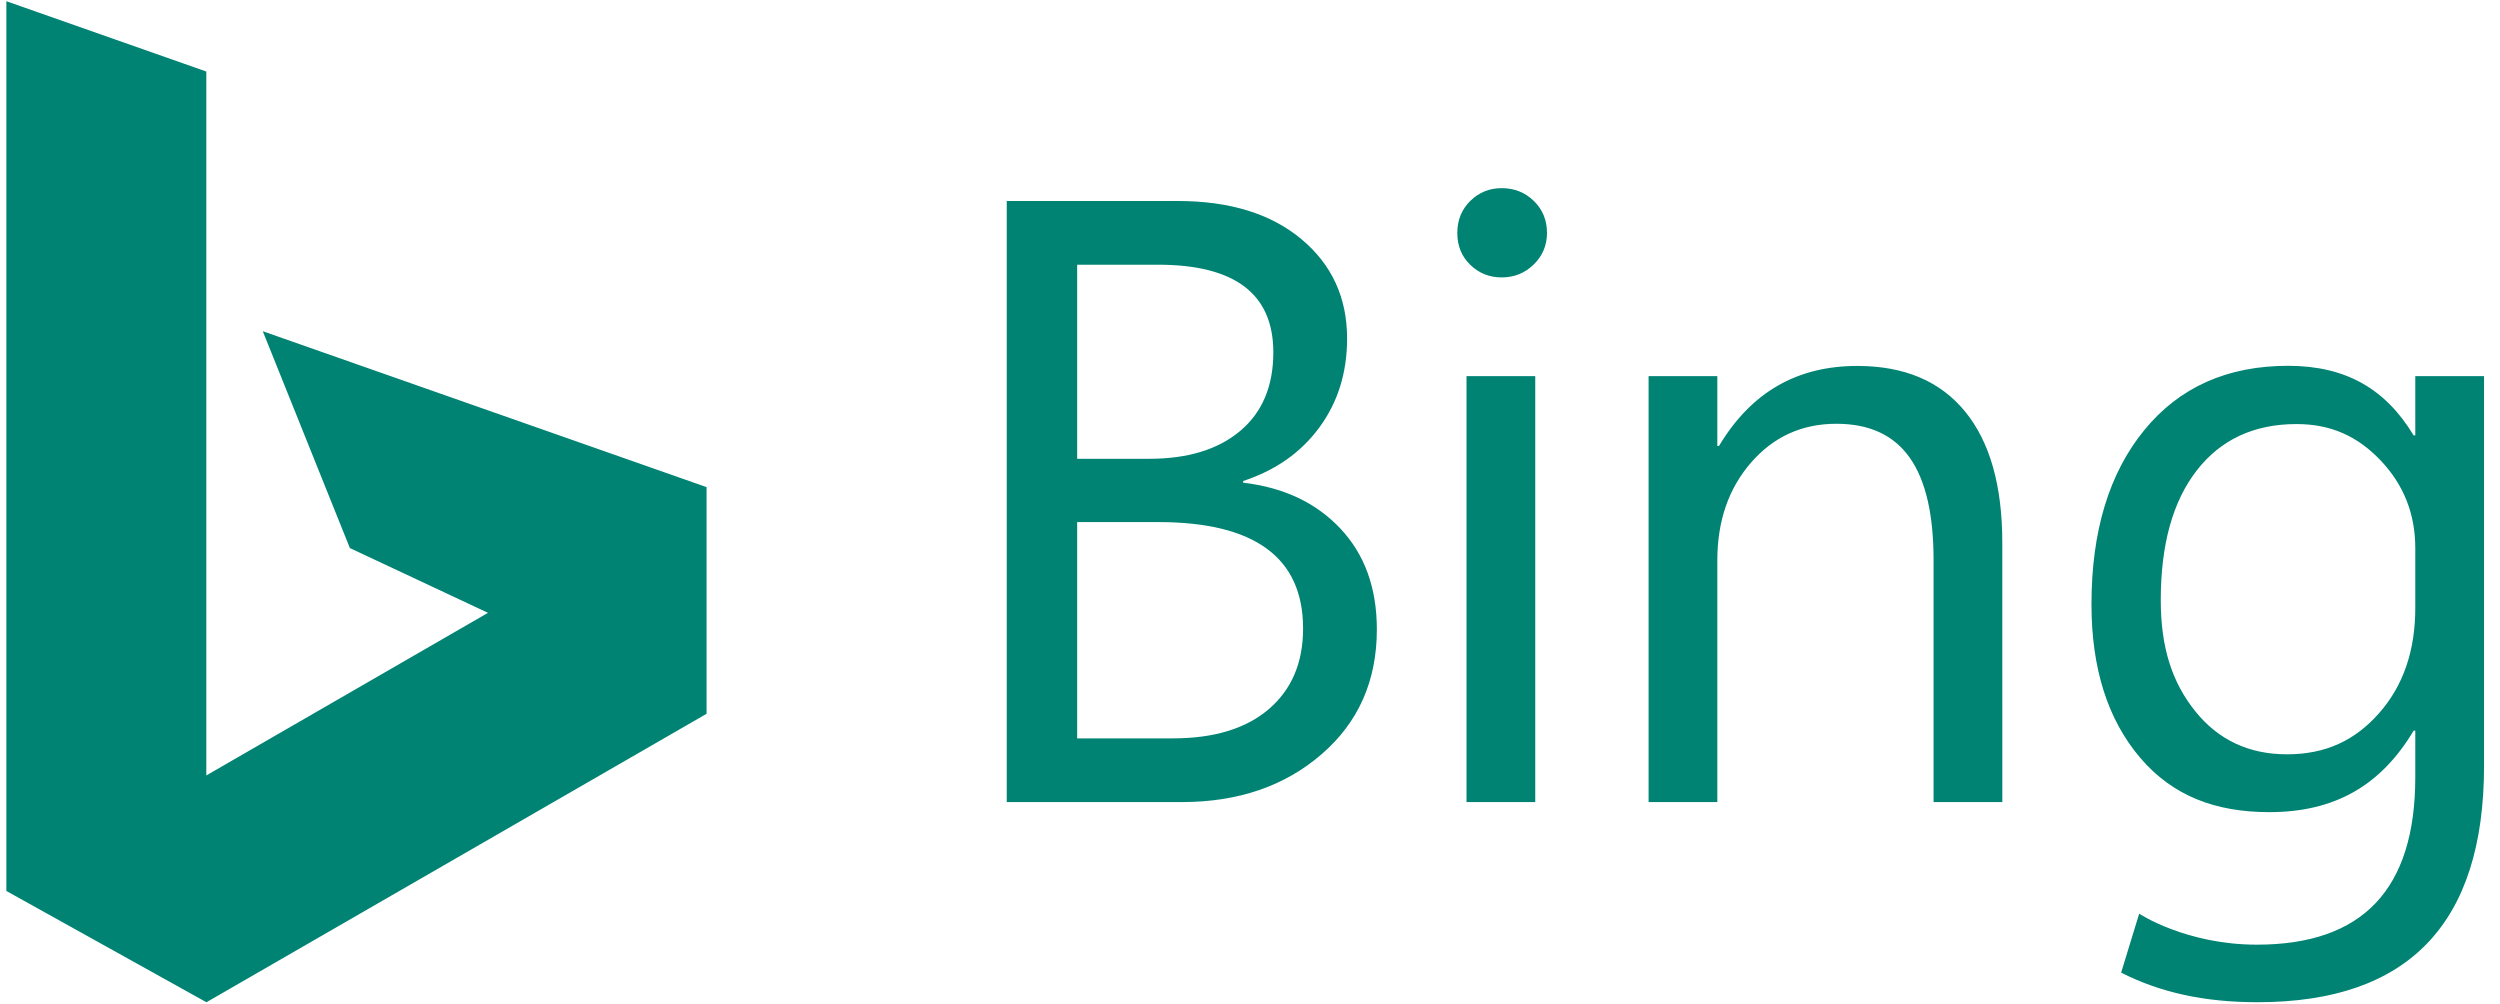 <svg width="112" height="45" viewBox="0 0 112 45" fill="none" xmlns="http://www.w3.org/2000/svg">
<g clip-path="url(#clip0)">
<path d="M0.285 0.054L9.243 3.205V34.74L21.862 27.455L15.675 24.553L11.772 14.838L31.654 21.823V31.978L9.248 44.901L0.285 39.915V0.054ZM45.102 35.933V9.005H52.764C55.092 9.005 56.939 9.575 58.303 10.714C59.668 11.853 60.35 13.337 60.35 15.164C60.35 16.692 59.937 18.019 59.111 19.145C58.284 20.272 57.145 21.073 55.693 21.549V21.624C57.508 21.837 58.96 22.522 60.05 23.68C61.139 24.838 61.683 26.344 61.683 28.197C61.683 30.5 60.857 32.365 59.205 33.792C57.552 35.22 55.468 35.933 52.951 35.933L45.102 35.933ZM48.257 11.859V20.554H51.487C53.214 20.554 54.573 20.137 55.562 19.305C56.551 18.473 57.045 17.299 57.045 15.784C57.045 13.168 55.324 11.859 51.881 11.859H48.257ZM48.257 23.389V33.079H52.538C54.391 33.079 55.828 32.641 56.848 31.764C57.868 30.888 58.378 29.686 58.378 28.159C58.378 24.979 56.213 23.389 51.881 23.389H48.257ZM67.277 12.428C66.727 12.428 66.257 12.241 65.869 11.865C65.481 11.489 65.287 11.014 65.287 10.438C65.287 9.862 65.481 9.383 65.869 9.001C66.257 8.62 66.727 8.429 67.277 8.429C67.841 8.429 68.32 8.62 68.714 9.001C69.108 9.383 69.305 9.862 69.305 10.438C69.305 10.989 69.108 11.458 68.714 11.846C68.319 12.234 67.841 12.428 67.277 12.428ZM68.779 35.933H65.7V16.851H68.779V35.933ZM89.704 35.933H86.624V25.107C86.624 21.026 85.249 18.985 82.269 18.985C80.73 18.985 79.456 19.564 78.448 20.723C77.44 21.881 76.936 23.342 76.936 25.107V35.933H73.857V16.851H76.936V19.978H77.012C78.464 17.549 80.533 16.394 83.206 16.394C85.309 16.394 86.918 17.073 88.032 18.432C89.146 19.79 89.703 21.752 89.703 24.319L89.704 35.933ZM111.285 34.308C111.285 41.368 107.905 44.899 101.144 44.899C98.766 44.899 96.805 44.475 95.027 43.574L95.835 40.933C95.835 40.933 97.923 42.321 101.107 42.321C105.839 42.321 108.205 39.85 108.205 34.817V32.735H108.13C106.665 35.189 104.602 36.384 101.66 36.384C99.269 36.384 97.344 35.664 95.886 33.955C94.428 32.246 93.698 29.952 93.698 27.073C93.698 23.805 94.484 21.207 96.055 19.28C97.626 17.352 99.776 16.388 102.505 16.388C105.097 16.388 106.878 17.427 108.13 19.505H108.205V16.851H111.285V34.308ZM108.205 27.239V24.557C108.205 23.029 107.689 21.721 106.656 20.632C105.623 19.543 104.426 18.998 102.886 18.998C100.983 18.998 99.493 19.69 98.417 21.073C97.34 22.457 96.802 24.394 96.802 26.885C96.802 29.026 97.318 30.585 98.351 31.868C99.384 33.151 100.752 33.793 102.454 33.793C104.182 33.793 105.498 33.179 106.581 31.952C107.664 30.726 108.205 29.154 108.205 27.239L108.205 27.239Z" fill="#008373"/>
</g>
<defs>
<clipPath id="clip0">
<rect width="111.111" height="45" fill="white" transform="translate(0.231)"/>
</clipPath>
</defs>
</svg>
